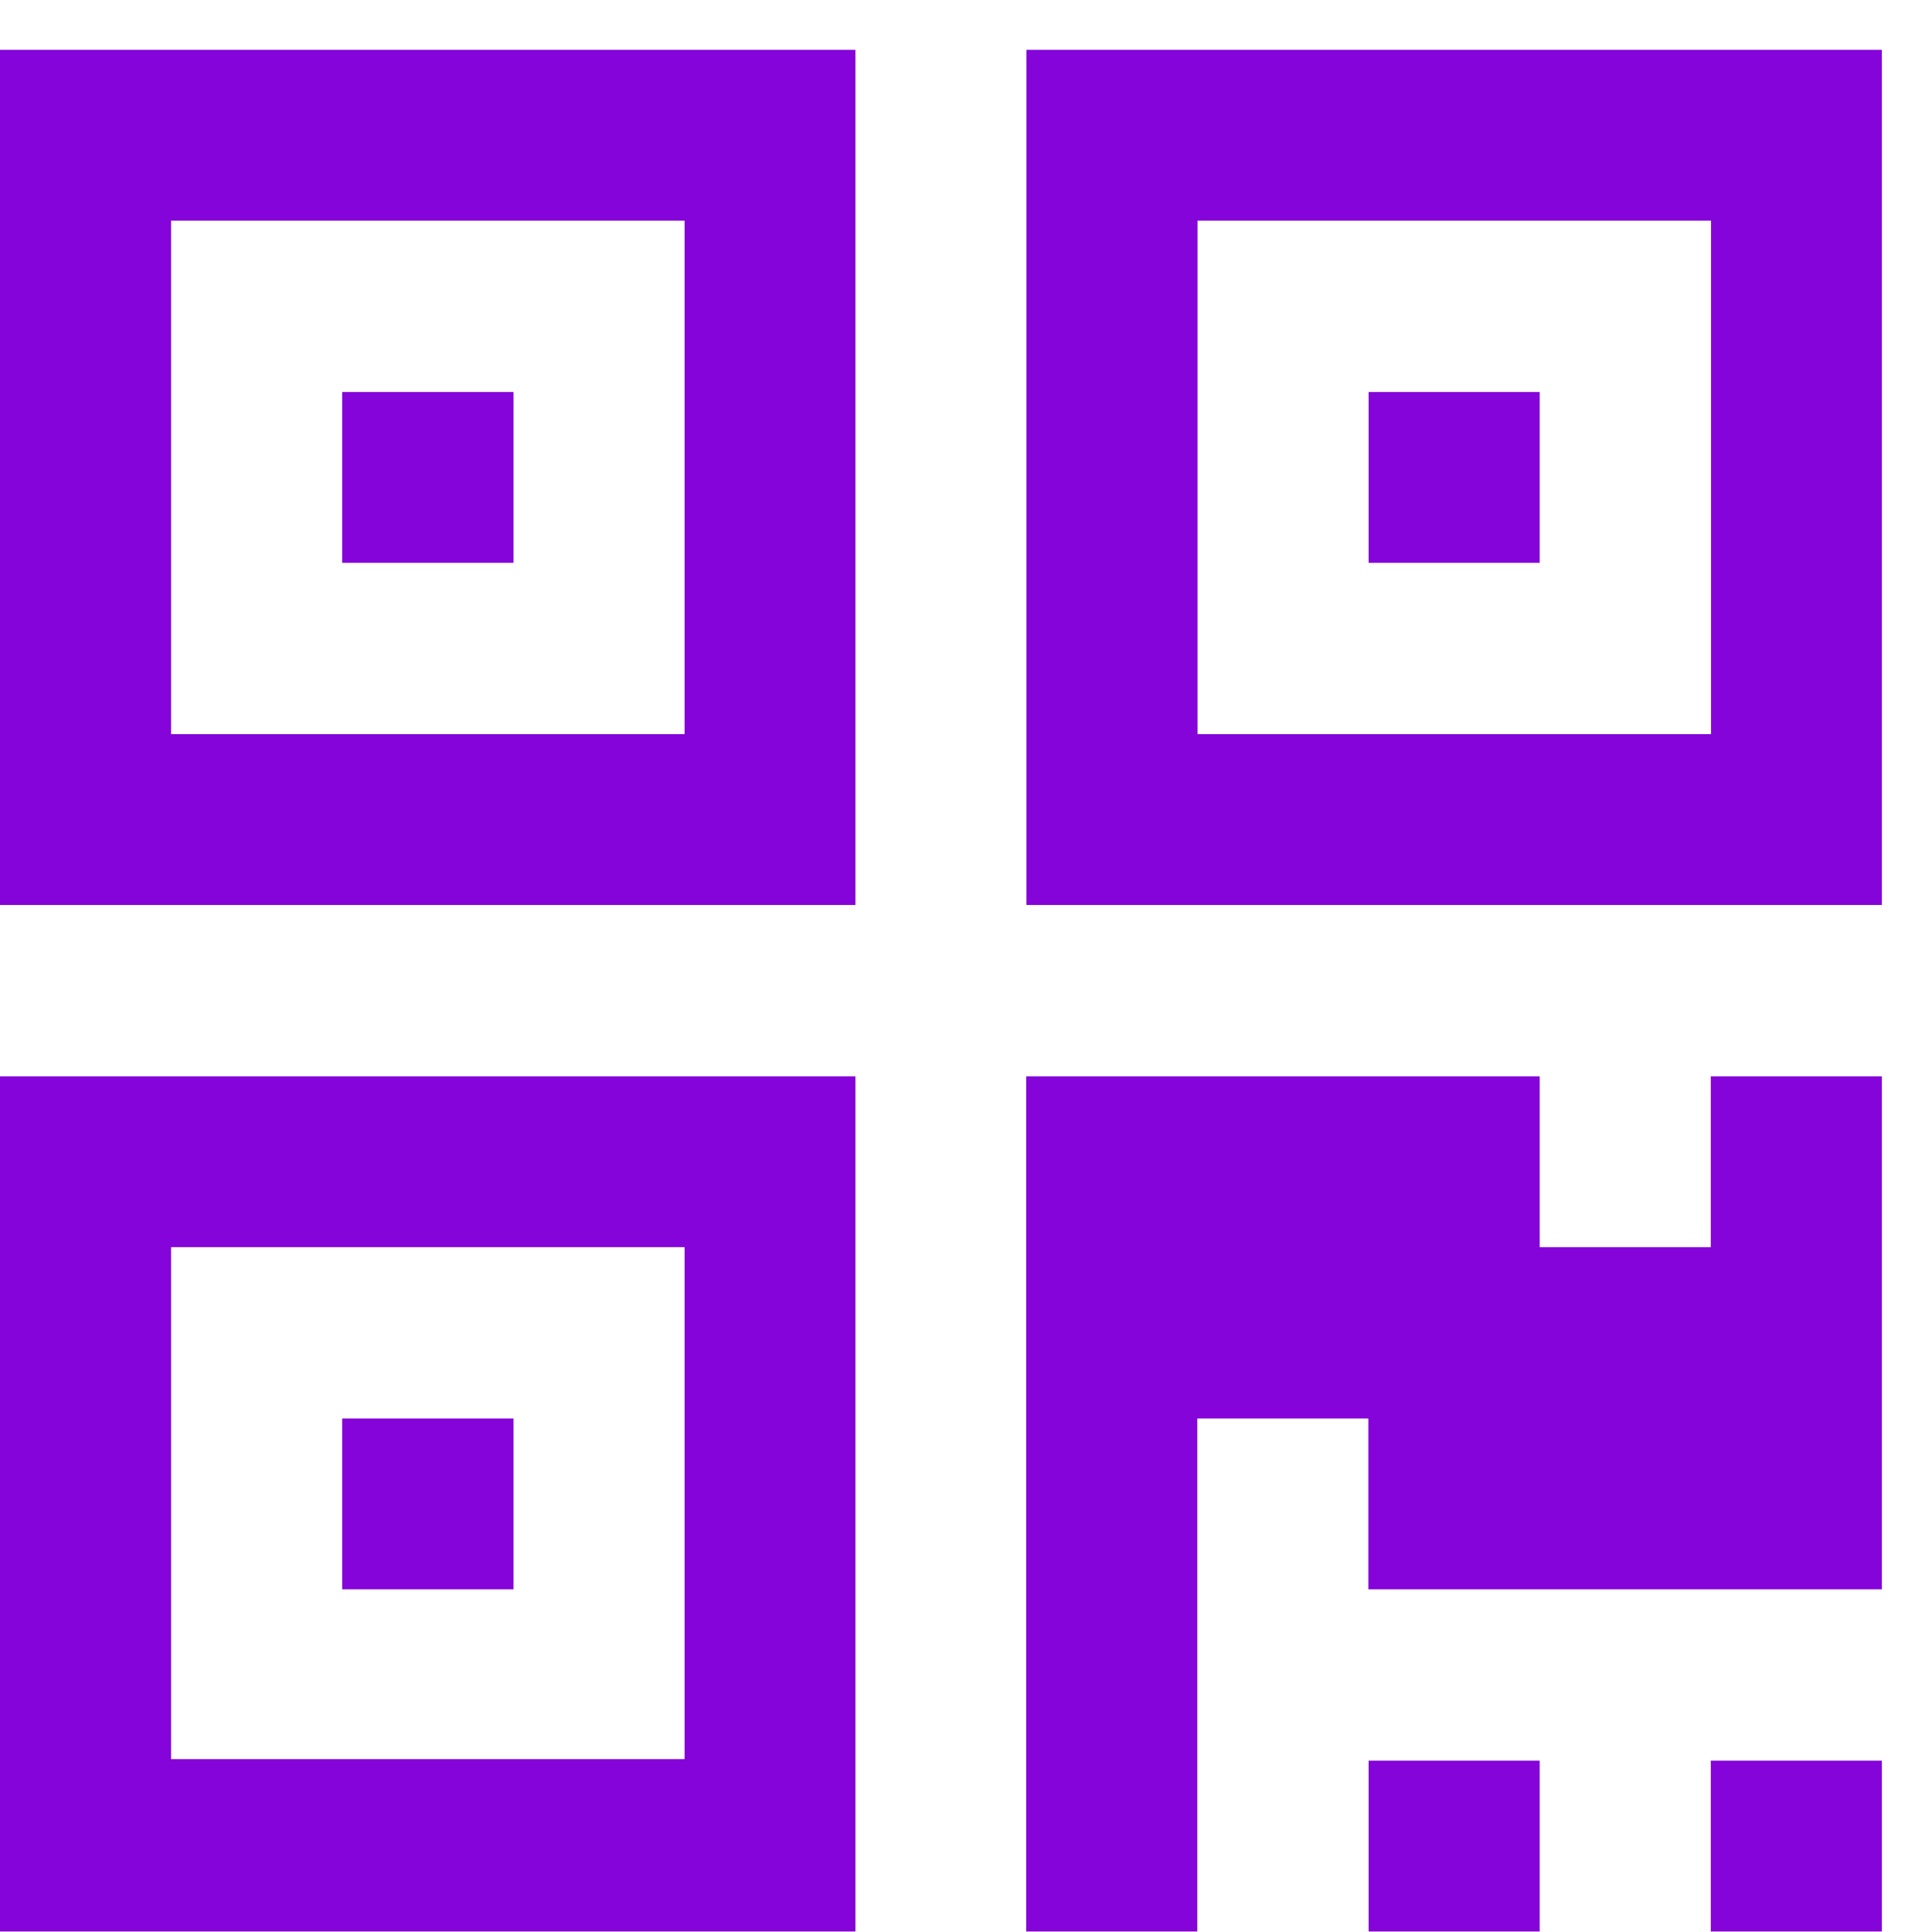 <svg width="38" height="38" viewBox="0 0 38 38" fill="none" xmlns="http://www.w3.org/2000/svg">
<path fill-rule="evenodd" clip-rule="evenodd" d="M6.73 27.9V31.26H10.1V27.9H6.73ZM6.73 7.71V11.07H10.1V7.71H6.73ZM26.919 7.71V11.07H30.284V7.71H26.919ZM3.365 24.53H13.465V34.6H3.365V24.53ZM3.365 4.34H13.465V14.44H3.365V4.34ZM23.554 4.34H33.654V14.44H23.554V4.34ZM0 21.17V37.99H16.825V21.17H0ZM26.919 34.63V37.99H30.284V34.63H26.919ZM33.649 34.63V37.99H37.014V34.63H33.649ZM33.649 21.17V24.53H30.284V21.17H20.184V37.99H23.549V27.9H26.914V31.26H37.014V21.17H33.649ZM0 0.98V17.8H16.825V0.98H0ZM20.189 0.98V17.8H37.014V0.98H20.189Z" fill="#8404D9"/>
</svg>
